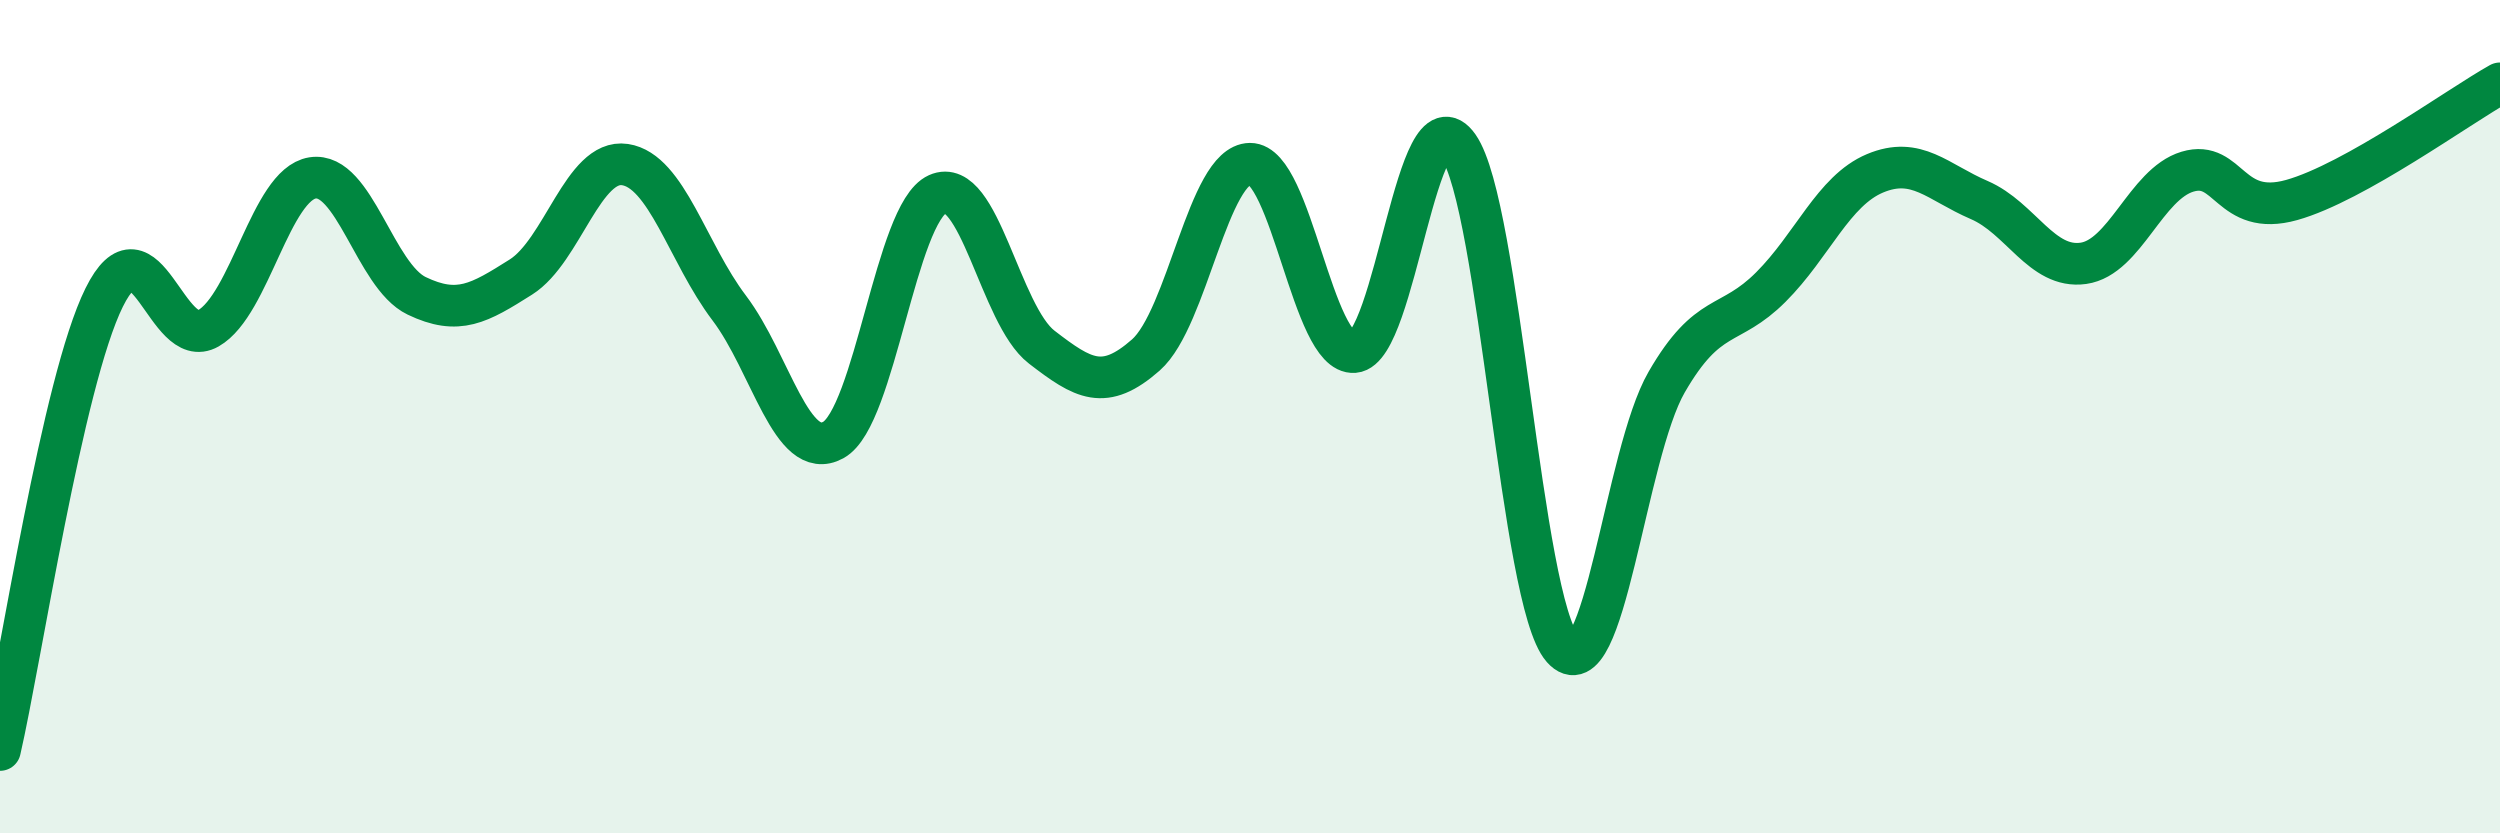 
    <svg width="60" height="20" viewBox="0 0 60 20" xmlns="http://www.w3.org/2000/svg">
      <path
        d="M 0,18 C 0.5,15.83 1.5,9.16 2.5,7.14 C 3.5,5.12 4,8.45 5,7.88 C 6,7.31 6.5,4.43 7.5,4.27 C 8.5,4.11 9,6.62 10,7.1 C 11,7.58 11.5,7.28 12.5,6.65 C 13.5,6.02 14,3.8 15,3.95 C 16,4.1 16.5,6.07 17.5,7.39 C 18.5,8.71 19,11.11 20,10.56 C 21,10.01 21.5,5.11 22.5,4.66 C 23.5,4.21 24,7.56 25,8.33 C 26,9.1 26.5,9.4 27.5,8.52 C 28.5,7.64 29,3.94 30,3.93 C 31,3.92 31.5,8.53 32.5,8.45 C 33.5,8.37 34,2.09 35,3.51 C 36,4.93 36.5,14.43 37.5,15.56 C 38.5,16.69 39,10.9 40,9.17 C 41,7.44 41.5,7.89 42.5,6.89 C 43.5,5.89 44,4.58 45,4.16 C 46,3.74 46.5,4.37 47.5,4.8 C 48.5,5.23 49,6.46 50,6.32 C 51,6.18 51.5,4.42 52.5,4.12 C 53.5,3.82 53.5,5.22 55,4.8 C 56.5,4.38 59,2.56 60,2L60 20L0 20Z"
        fill="#008740"
        opacity="0.1"
        stroke-linecap="round"
        stroke-linejoin="round"
      />
      <path
        d="M 0,18 C 0.5,15.83 1.5,9.16 2.5,7.14 C 3.5,5.12 4,8.45 5,7.88 C 6,7.31 6.5,4.43 7.5,4.27 C 8.5,4.11 9,6.62 10,7.1 C 11,7.58 11.5,7.28 12.5,6.65 C 13.5,6.02 14,3.8 15,3.95 C 16,4.1 16.5,6.07 17.5,7.39 C 18.5,8.71 19,11.11 20,10.56 C 21,10.01 21.5,5.11 22.5,4.66 C 23.5,4.21 24,7.56 25,8.33 C 26,9.1 26.5,9.4 27.5,8.52 C 28.5,7.64 29,3.94 30,3.93 C 31,3.92 31.5,8.53 32.5,8.45 C 33.5,8.37 34,2.09 35,3.51 C 36,4.93 36.5,14.43 37.5,15.56 C 38.5,16.69 39,10.9 40,9.17 C 41,7.44 41.5,7.89 42.5,6.89 C 43.5,5.89 44,4.58 45,4.16 C 46,3.74 46.5,4.37 47.5,4.8 C 48.5,5.23 49,6.46 50,6.32 C 51,6.18 51.5,4.42 52.5,4.12 C 53.5,3.82 53.5,5.22 55,4.8 C 56.5,4.38 59,2.56 60,2"
        stroke="#008740"
        stroke-width="1"
        fill="none"
        stroke-linecap="round"
        stroke-linejoin="round"
      />
    </svg>
  